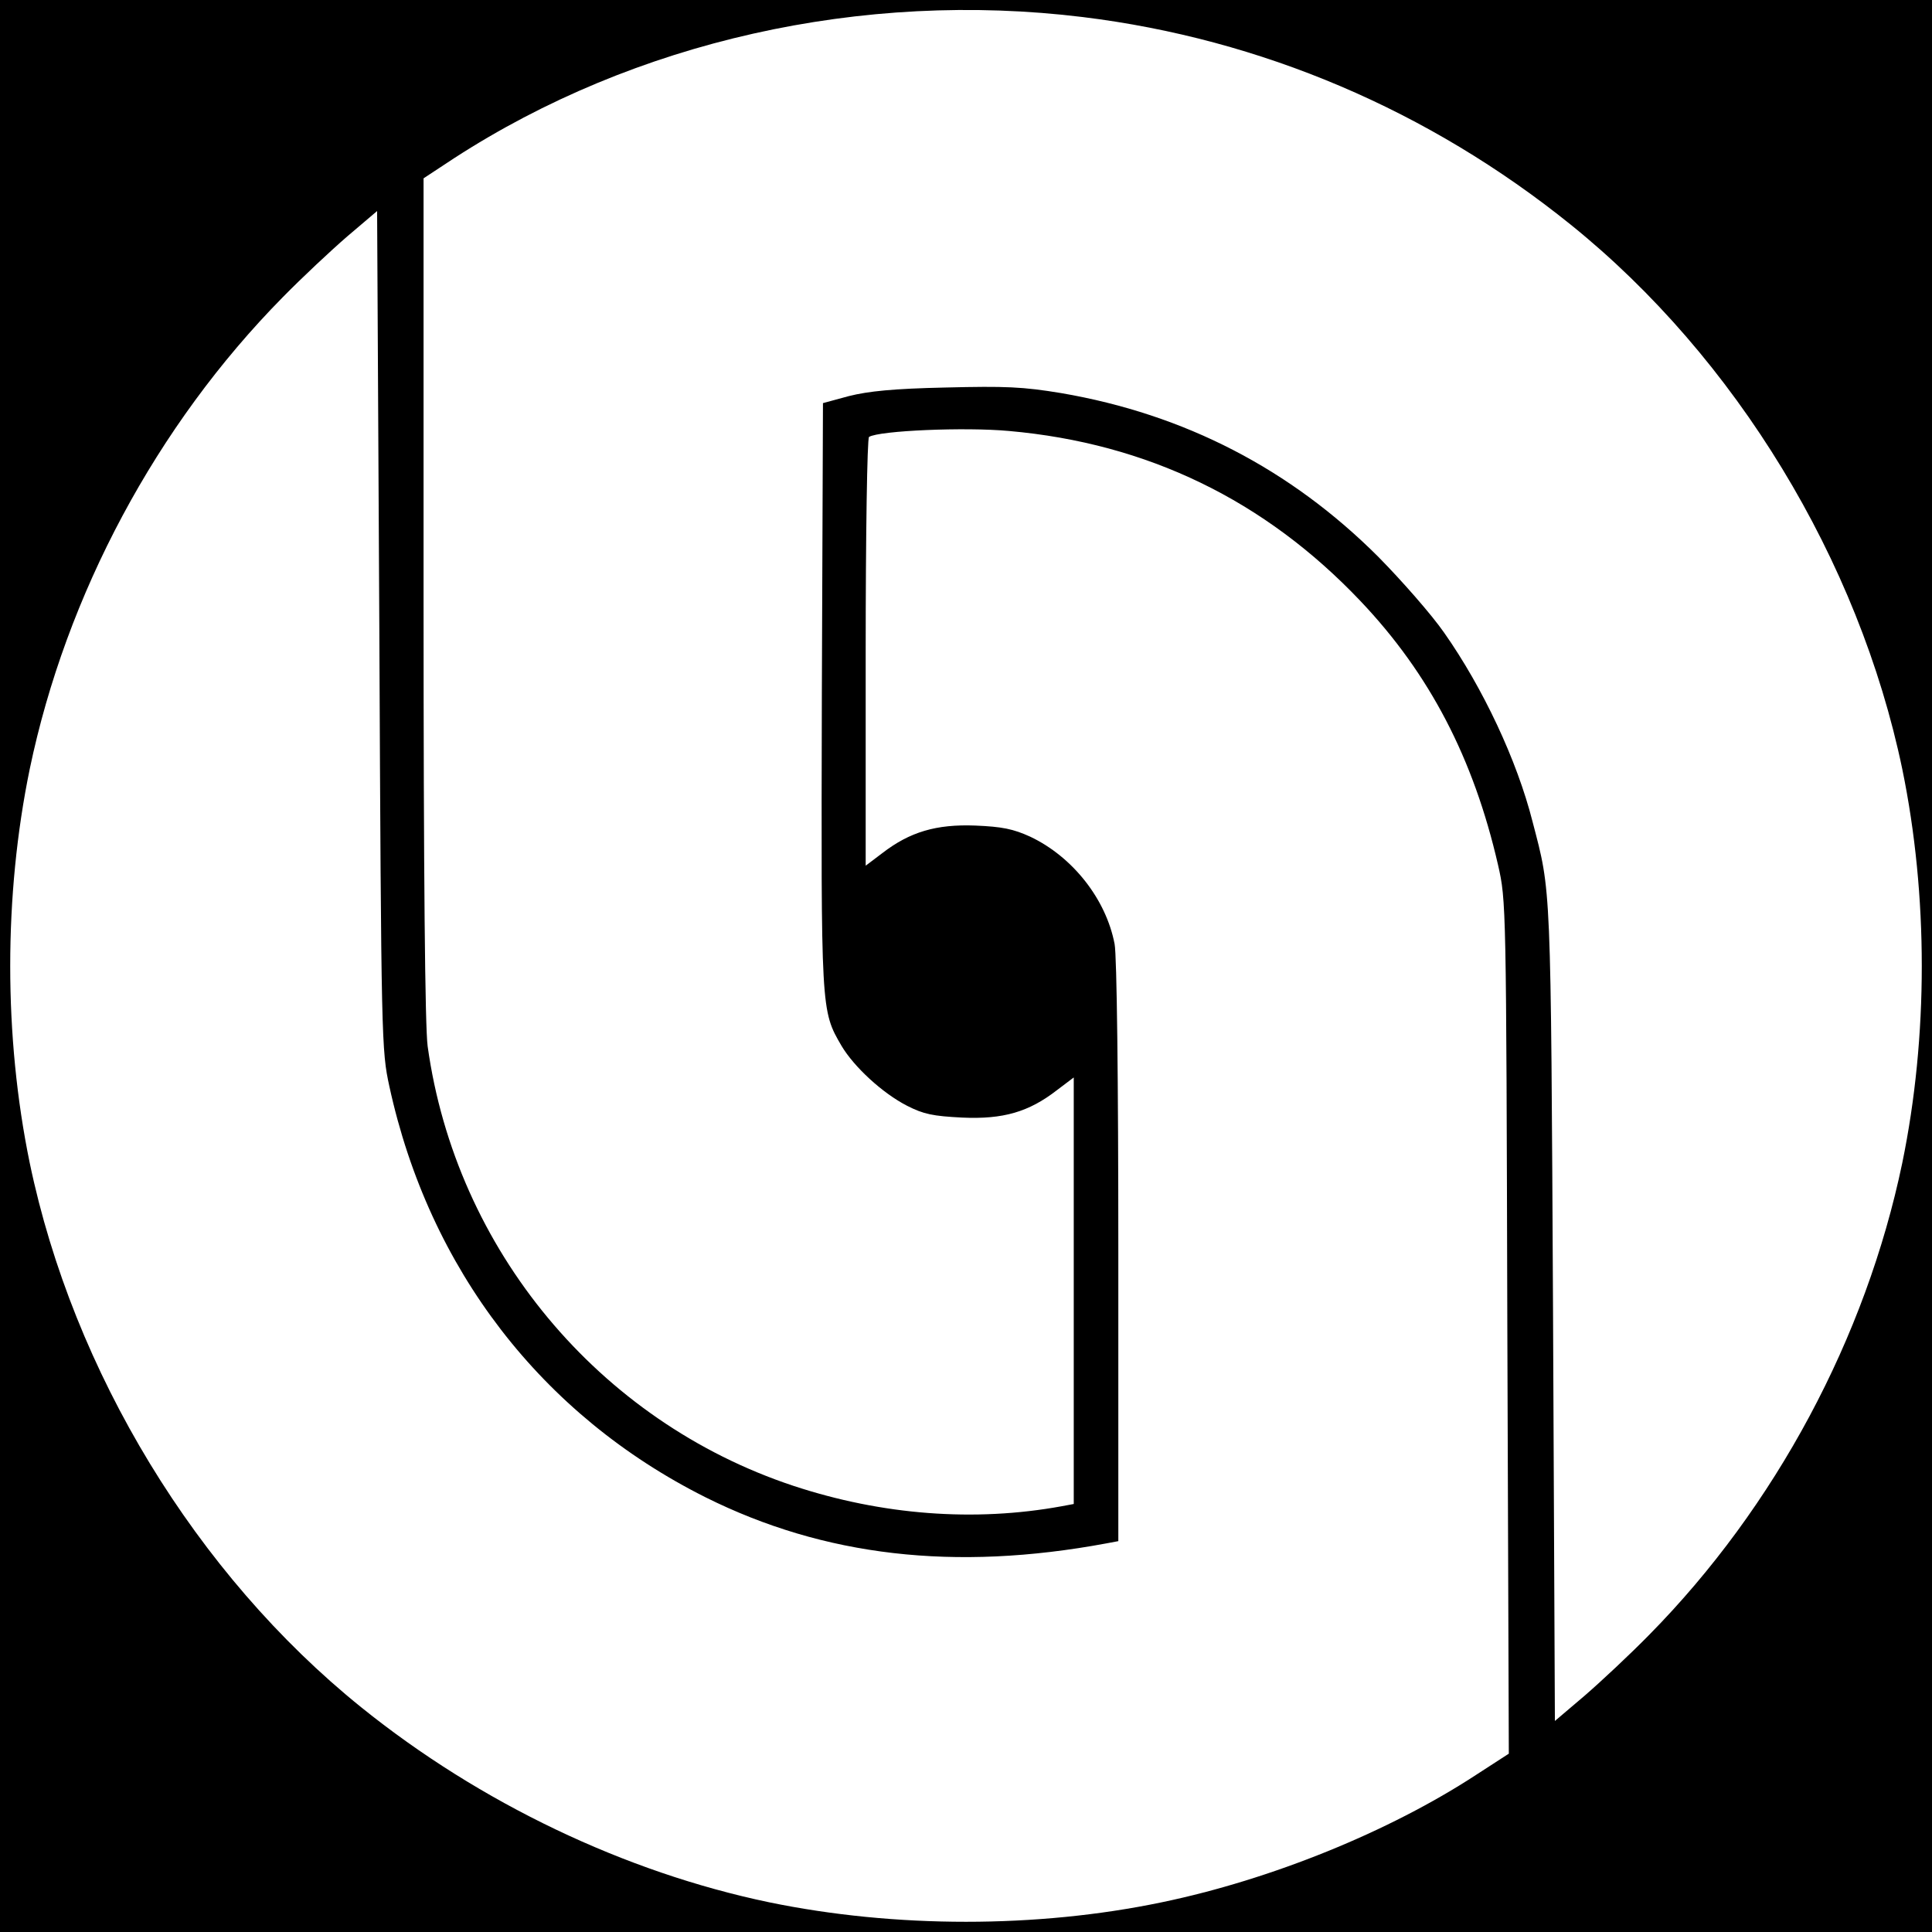 <?xml version="1.0" standalone="no"?>
<!DOCTYPE svg PUBLIC "-//W3C//DTD SVG 20010904//EN"
 "http://www.w3.org/TR/2001/REC-SVG-20010904/DTD/svg10.dtd">
<svg version="1.0" xmlns="http://www.w3.org/2000/svg"
 width="520pt" height="520pt" viewBox="0 0 520 520"
 preserveAspectRatio="xMidYMid meet">
<g transform="translate(0,520) scale(0.1,-0.1)"
fill="#000000" stroke="none">
<path d="M0 2600 l0 -2600 2600 0 2600 0 0 2600 0 2600 -2600 0 -2600 0 0
-2600z m2915 2554 c480 -59 931 -251 1313 -559 444 -358 775 -903 892 -1465
70 -340 70 -720 0 -1060 -98 -470 -341 -925 -681 -1270 -52 -53 -130 -126
-174 -164 l-80 -68 -5 1099 c-6 1169 -5 1129 -55 1321 -42 166 -134 361 -238
509 -34 49 -114 140 -177 204 -236 236 -521 384 -854 441 -103 17 -149 19
-311 15 -141 -3 -208 -10 -260 -23 l-70 -19 -3 -785 c-2 -852 -3 -849 53 -945
34 -57 110 -127 176 -161 45 -23 70 -28 149 -32 110 -5 179 15 255 74 l45 34
0 -574 0 -574 -32 -6 c-235 -43 -484 -24 -723 55 -524 174 -908 636 -984 1183
-7 52 -11 452 -11 1207 l0 1129 82 54 c486 315 1098 453 1693 380z m-1867
-2878 c107 -492 410 -885 851 -1106 319 -159 670 -200 1079 -124 l32 6 0 778
c0 464 -4 798 -10 829 -23 121 -113 235 -227 289 -46 21 -76 27 -148 30 -105
4 -176 -17 -250 -74 l-45 -34 0 574 c0 318 4 577 9 580 27 17 258 27 377 16
372 -33 688 -186 946 -458 186 -196 304 -423 370 -710 22 -97 22 -102 25
-1245 l4 -1147 -88 -57 c-234 -153 -552 -282 -846 -343 -335 -70 -718 -70
-1057 0 -388 81 -778 267 -1098 525 -444 358 -775 903 -892 1465 -70 340 -70
720 0 1060 98 470 341 925 681 1270 52 53 130 126 174 164 l80 68 6 -1129 c5
-1110 6 -1130 27 -1227z"/>
</g>
</svg>
